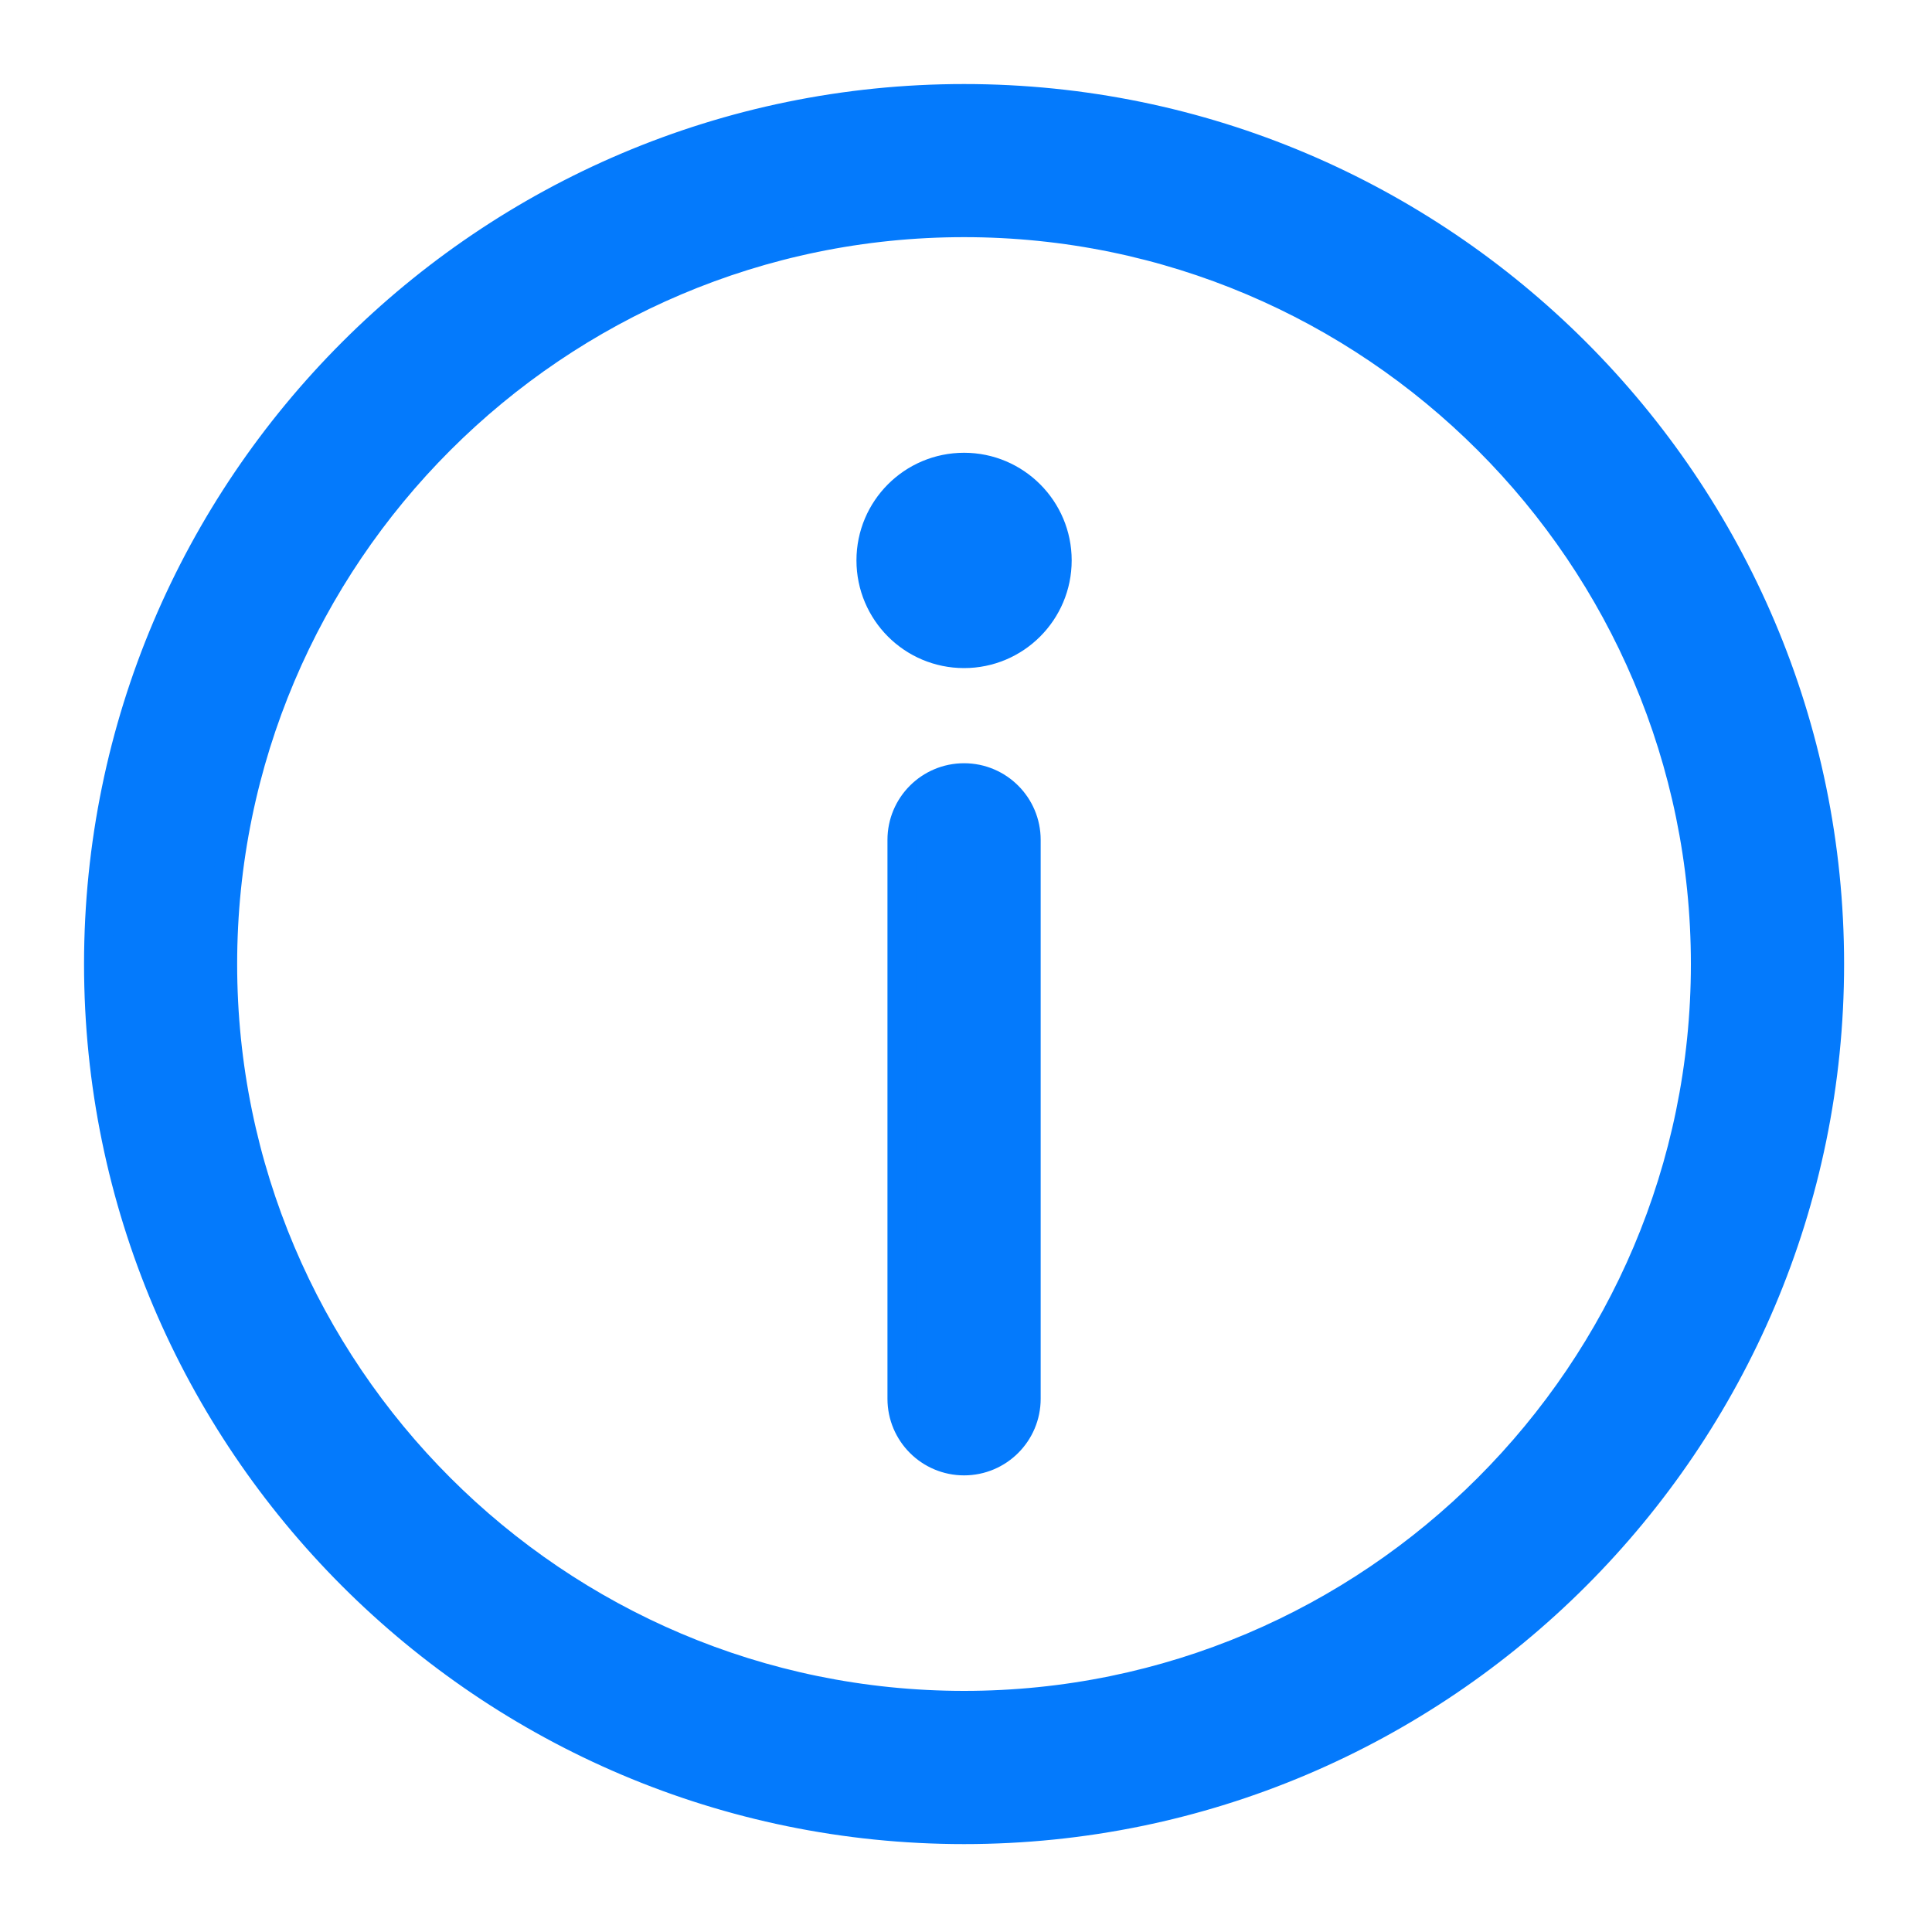 <?xml version="1.0" encoding="UTF-8"?>
<svg width="20px" height="20px" viewBox="0 0 20 20" version="1.1" xmlns="http://www.w3.org/2000/svg" xmlns:xlink="http://www.w3.org/1999/xlink">
    <title>提示备份 3</title>
    <g id="首页功能页" stroke="none" stroke-width="1" fill="none" fill-rule="evenodd">
        <g id="付费页（点数套餐）" transform="translate(-371, -1524)" fill="#047AFC" fill-rule="nonzero" stroke="#047AFC" stroke-width="0.3">
            <g id="提示备份-3" transform="translate(372, 1525)">
                <path d="M8.98,0.02 C13.921,0.02 17.94,4.039 17.94,8.98 C17.94,13.921 13.921,17.94 8.98,17.94 C4.04,17.94 0.02,13.921 0.02,8.98 C0.02,4.04 4.04,0.02 8.98,0.02 Z M8.98,1.305 C4.748,1.305 1.305,4.748 1.305,8.98 C1.305,13.211 4.748,16.654 8.98,16.654 C13.211,16.654 16.654,13.212 16.654,8.98 C16.654,4.748 13.211,1.305 8.98,1.305 Z M8.98,7.051 C9.335,7.051 9.623,7.339 9.623,7.694 L9.623,13.48 C9.623,13.835 9.335,14.123 8.98,14.123 C8.625,14.123 8.337,13.835 8.337,13.48 L8.337,7.694 C8.337,7.339 8.625,7.051 8.98,7.051 Z M8.98,3.837 C9.512,3.837 9.944,4.269 9.944,4.801 C9.944,5.334 9.512,5.766 8.98,5.766 C8.447,5.766 8.016,5.334 8.016,4.801 C8.016,4.269 8.447,3.837 8.98,3.837 Z" id="形状结合"></path>
            </g>
        </g>
    </g>
</svg>